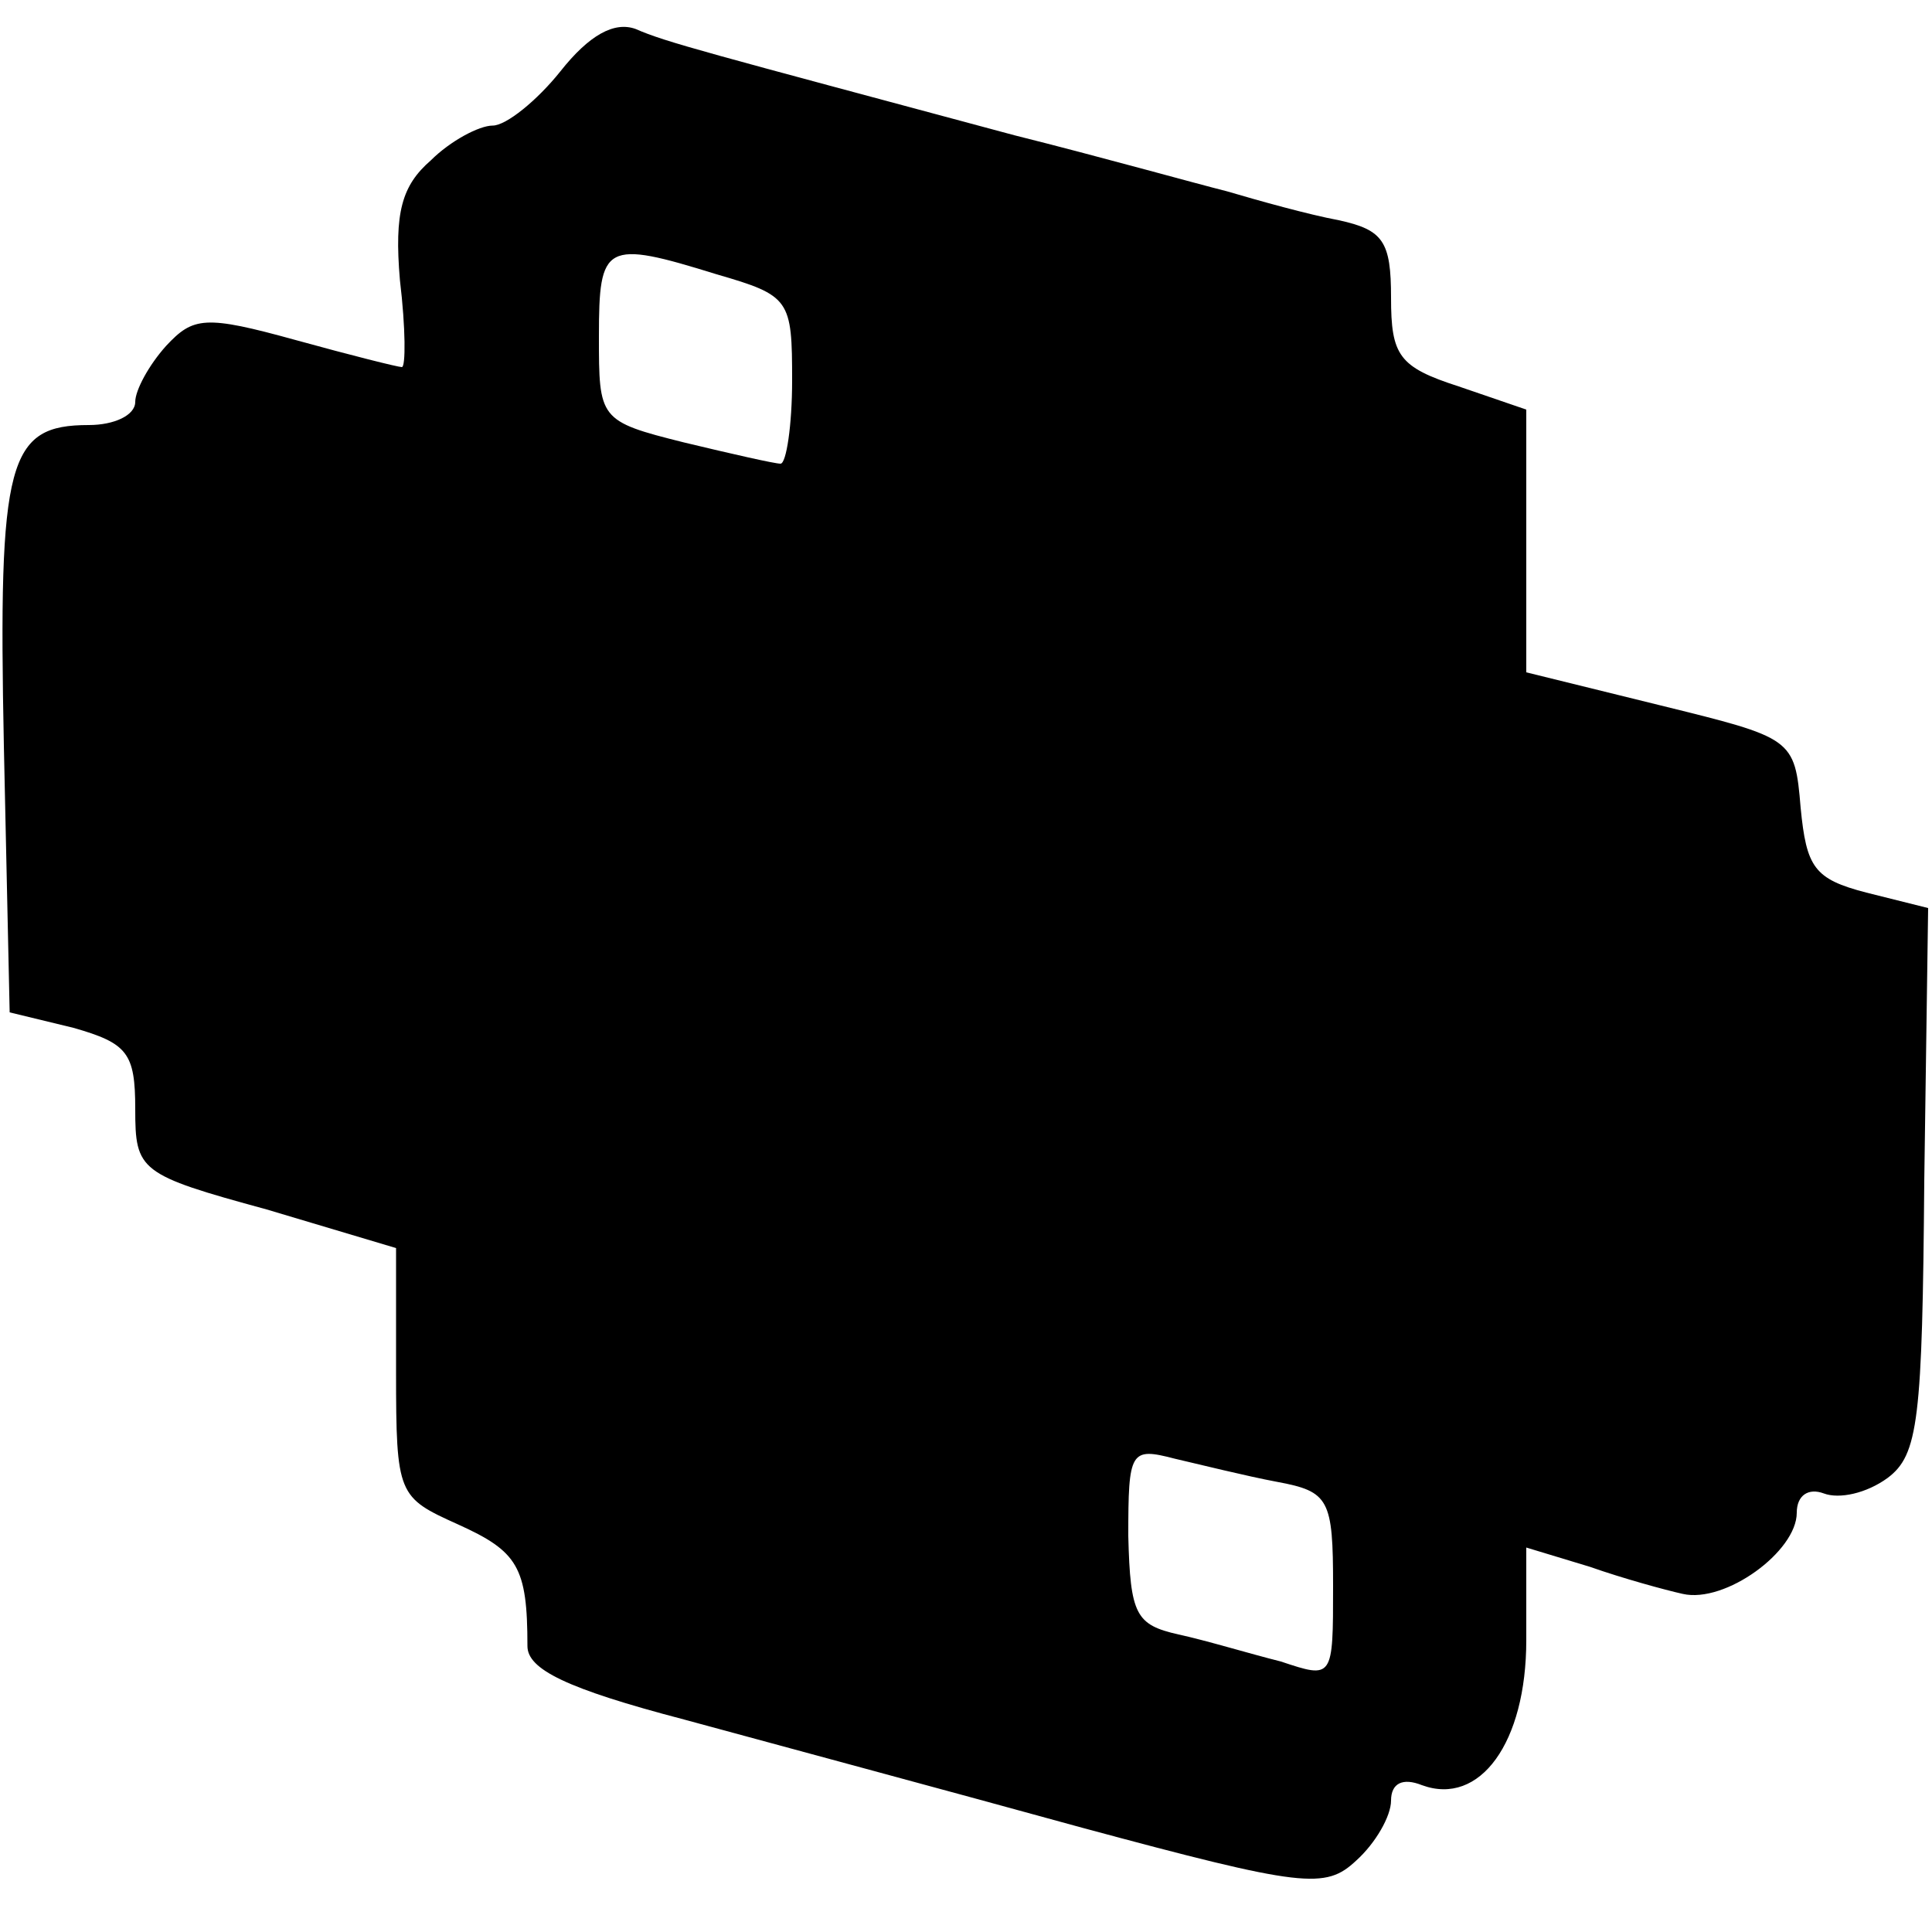 <?xml version="1.0" standalone="no"?>
<!DOCTYPE svg PUBLIC "-//W3C//DTD SVG 20010904//EN"
 "http://www.w3.org/TR/2001/REC-SVG-20010904/DTD/svg10.dtd">
<svg version="1.0" xmlns="http://www.w3.org/2000/svg"
 width="100pt" height="100pt" viewBox="0 0 100 100"
 preserveAspectRatio="xMidYMid meet">
<g transform="translate(0,100) scale(0.1,-0.1)"
fill="#000000" stroke="none">
<path d="M290 963 c-12 -15 -28 -28 -35 -28 -7 0 -22 -8 -32 -18 -15 -13 -19
-27 -16 -62 3 -25 3 -45 1 -45 -2 0 -26 6 -55 14 -47 13 -53 12 -67 -3 -9 -10
-16 -23 -16 -29 0 -7 -11 -12 -24 -12 -42 0 -47 -18 -44 -166 l3 -138 33 -8
c28 -8 32 -13 32 -42 0 -32 2 -34 68 -52 l67 -20 0 -64 c0 -64 1 -65 32 -79
31 -14 36 -22 36 -63 0 -12 20 -22 81 -38 44 -12 137 -37 206 -56 115 -31 126
-32 142 -17 10 9 18 23 18 31 0 9 6 12 16 8 30 -11 54 22 54 75 l0 48 33 -10
c17 -6 39 -12 48 -14 22 -5 59 22 59 42 0 9 6 13 14 10 8 -3 22 0 33 8 16 12
18 30 19 154 l2 141 -32 8 c-27 7 -31 13 -34 44 -3 36 -4 36 -73 53 l-69 17 0
68 0 68 -35 12 c-31 10 -35 16 -35 46 0 29 -4 35 -27 40 -16 3 -41 10 -58 15
-16 4 -66 18 -110 29 -160 43 -180 48 -196 55 -11 4 -24 -3 -39 -22z m81 -105
c38 -11 39 -13 39 -55 0 -23 -3 -43 -6 -43 -3 0 -25 5 -50 11 -44 11 -44 12
-44 55 0 48 3 50 61 32z m290 -625 c27 -5 29 -9 29 -54 0 -48 0 -48 -27 -39
-16 4 -39 11 -53 14 -22 5 -25 10 -26 51 0 44 1 46 24 40 13 -3 37 -9 53 -12z"/>
</g>
</svg>
